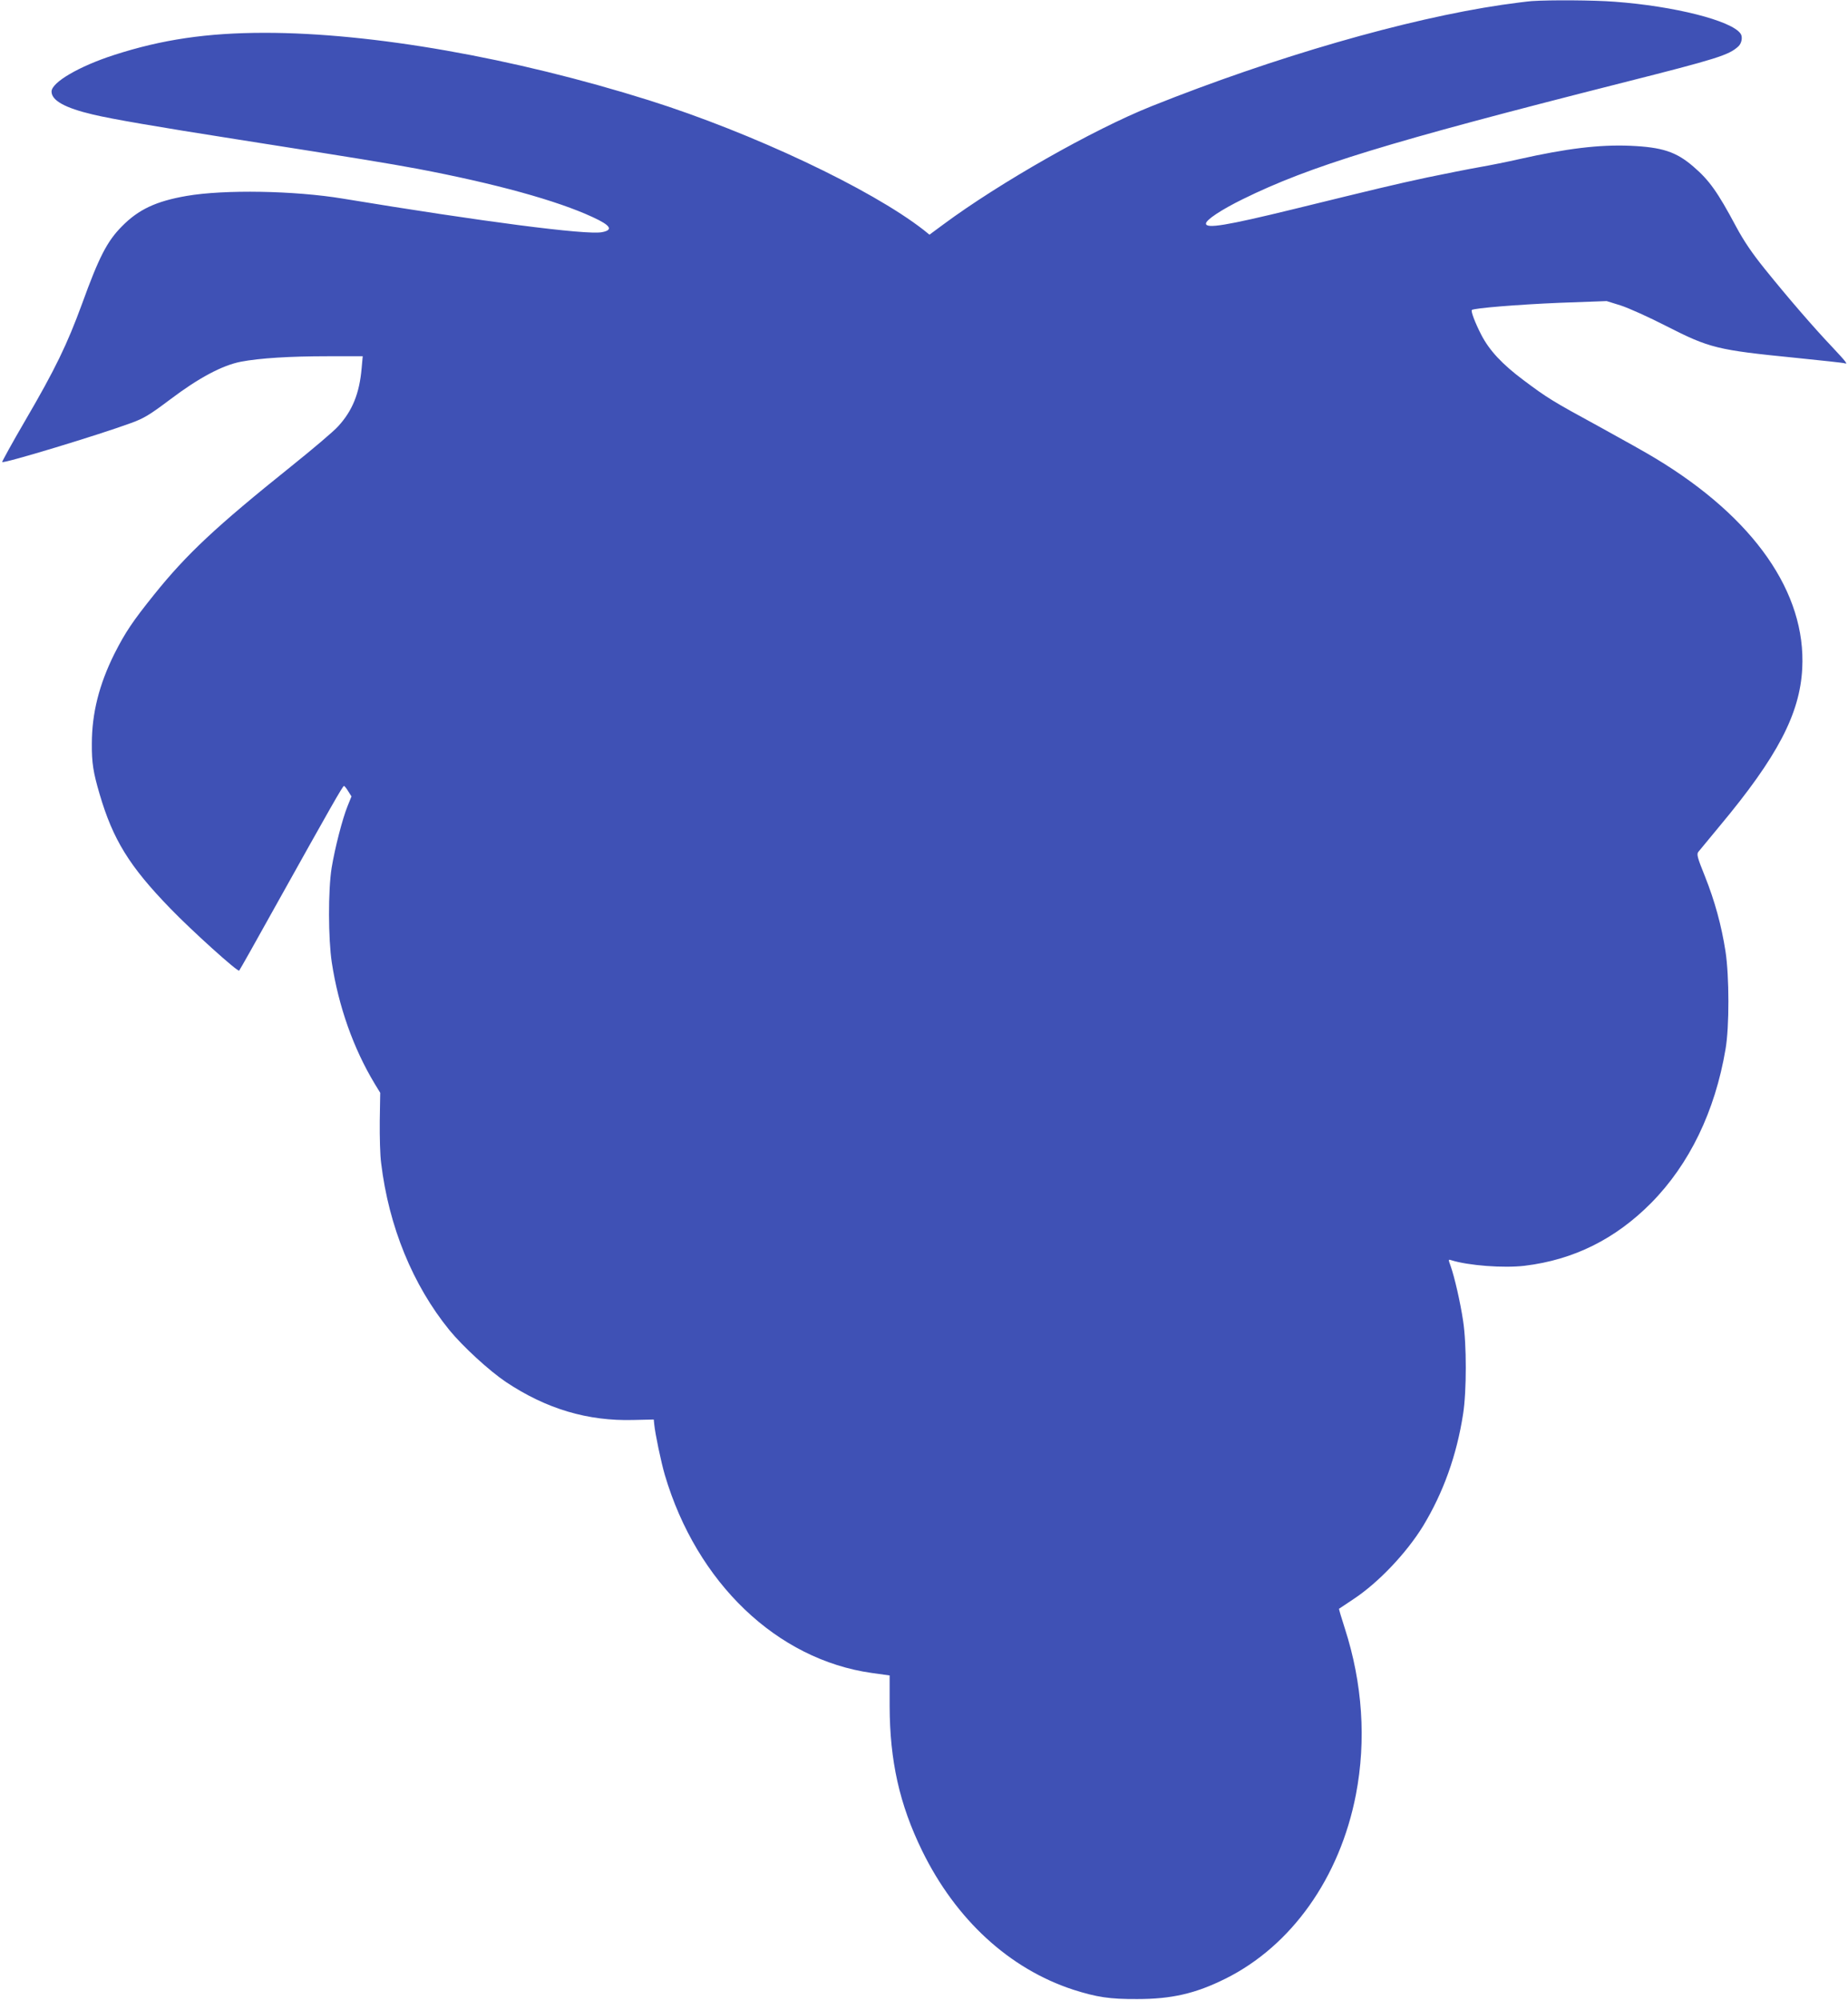 <?xml version="1.0" standalone="no"?>
<!DOCTYPE svg PUBLIC "-//W3C//DTD SVG 20010904//EN"
 "http://www.w3.org/TR/2001/REC-SVG-20010904/DTD/svg10.dtd">
<svg version="1.0" xmlns="http://www.w3.org/2000/svg"
 width="1183pt" height="1280pt" viewBox="0 0 1183 1280"
 preserveAspectRatio="xMidYMid meet">
<g transform="translate(0,1280) scale(0.1,-0.1)"
fill="#3f51b5" stroke="none">
<path d="M9805 12793 c-27 -2 -113 -13 -190 -24 -612 -90 -1454 -333 -2244
-649 -371 -148 -973 -490 -1333 -757 l-88 -65 -37 30 c-339 264 -1096 621
-1758 830 -869 273 -1773 432 -2460 432 -369 0 -659 -43 -965 -142 -223 -72
-400 -175 -400 -234 0 -57 86 -105 265 -147 121 -29 419 -80 910 -157 814
-128 965 -153 1166 -190 496 -94 894 -203 1124 -310 115 -53 133 -82 58 -96
-100 -19 -768 68 -1659 215 -308 51 -758 59 -1000 17 -196 -34 -308 -87 -414
-195 -94 -95 -146 -195 -255 -496 -95 -259 -171 -417 -365 -749 -83 -142 -148
-261 -146 -263 10 -11 626 176 826 250 82 30 117 51 250 151 184 139 334 218
452 241 121 23 313 35 556 35 l224 0 -7 -77 c-14 -161 -59 -272 -150 -371 -27
-31 -162 -145 -299 -255 -484 -388 -670 -562 -879 -822 -139 -173 -185 -242
-255 -380 -97 -195 -144 -379 -144 -575 -1 -122 9 -184 49 -320 86 -294 191
-464 453 -734 136 -141 432 -408 441 -398 4 4 115 201 246 437 337 604 417
745 425 745 3 0 16 -15 27 -34 l21 -33 -25 -62 c-33 -81 -81 -268 -102 -395
-23 -144 -22 -455 1 -606 43 -281 138 -549 274 -775 l36 -59 -3 -181 c-1 -99
2 -220 9 -270 49 -405 202 -779 437 -1068 87 -106 256 -261 362 -332 258 -172
523 -251 816 -243 l130 3 3 -30 c6 -62 44 -243 68 -325 204 -690 717 -1181
1324 -1267 l115 -16 0 -196 c1 -351 63 -629 208 -926 216 -441 558 -755 967
-889 151 -48 233 -61 410 -60 220 0 373 35 564 130 423 210 733 646 836 1179
67 348 42 713 -71 1063 -22 68 -39 125 -37 126 2 1 43 29 93 62 159 105 338
294 444 466 130 214 216 453 257 718 23 146 23 448 0 597 -18 120 -55 281 -80
351 -15 41 -15 43 3 37 110 -35 337 -52 471 -36 314 38 581 171 810 402 245
248 409 587 476 984 25 142 24 469 0 625 -26 168 -69 324 -132 482 -48 119
-54 141 -42 156 7 9 69 84 138 167 368 441 512 716 527 1006 26 485 -308 964
-937 1344 -52 32 -214 123 -360 203 -305 166 -335 185 -486 298 -138 103 -220
191 -272 292 -40 78 -67 150 -60 158 13 12 297 35 562 46 l301 11 90 -28 c50
-16 181 -75 292 -132 277 -141 324 -153 826 -203 166 -17 308 -32 315 -35 24
-9 11 8 -79 104 -119 125 -287 320 -432 500 -83 103 -134 179 -183 270 -119
223 -172 297 -273 384 -111 96 -200 125 -406 134 -198 8 -405 -17 -712 -86
-70 -16 -184 -39 -253 -51 -69 -12 -219 -42 -335 -66 -210 -45 -317 -71 -856
-203 -430 -105 -559 -126 -559 -92 0 24 99 89 235 156 433 213 927 364 2430
745 609 154 682 177 743 233 22 20 29 62 14 82 -58 83 -424 176 -807 204 -129
10 -411 12 -530 4z"/>
</g>
</svg>
